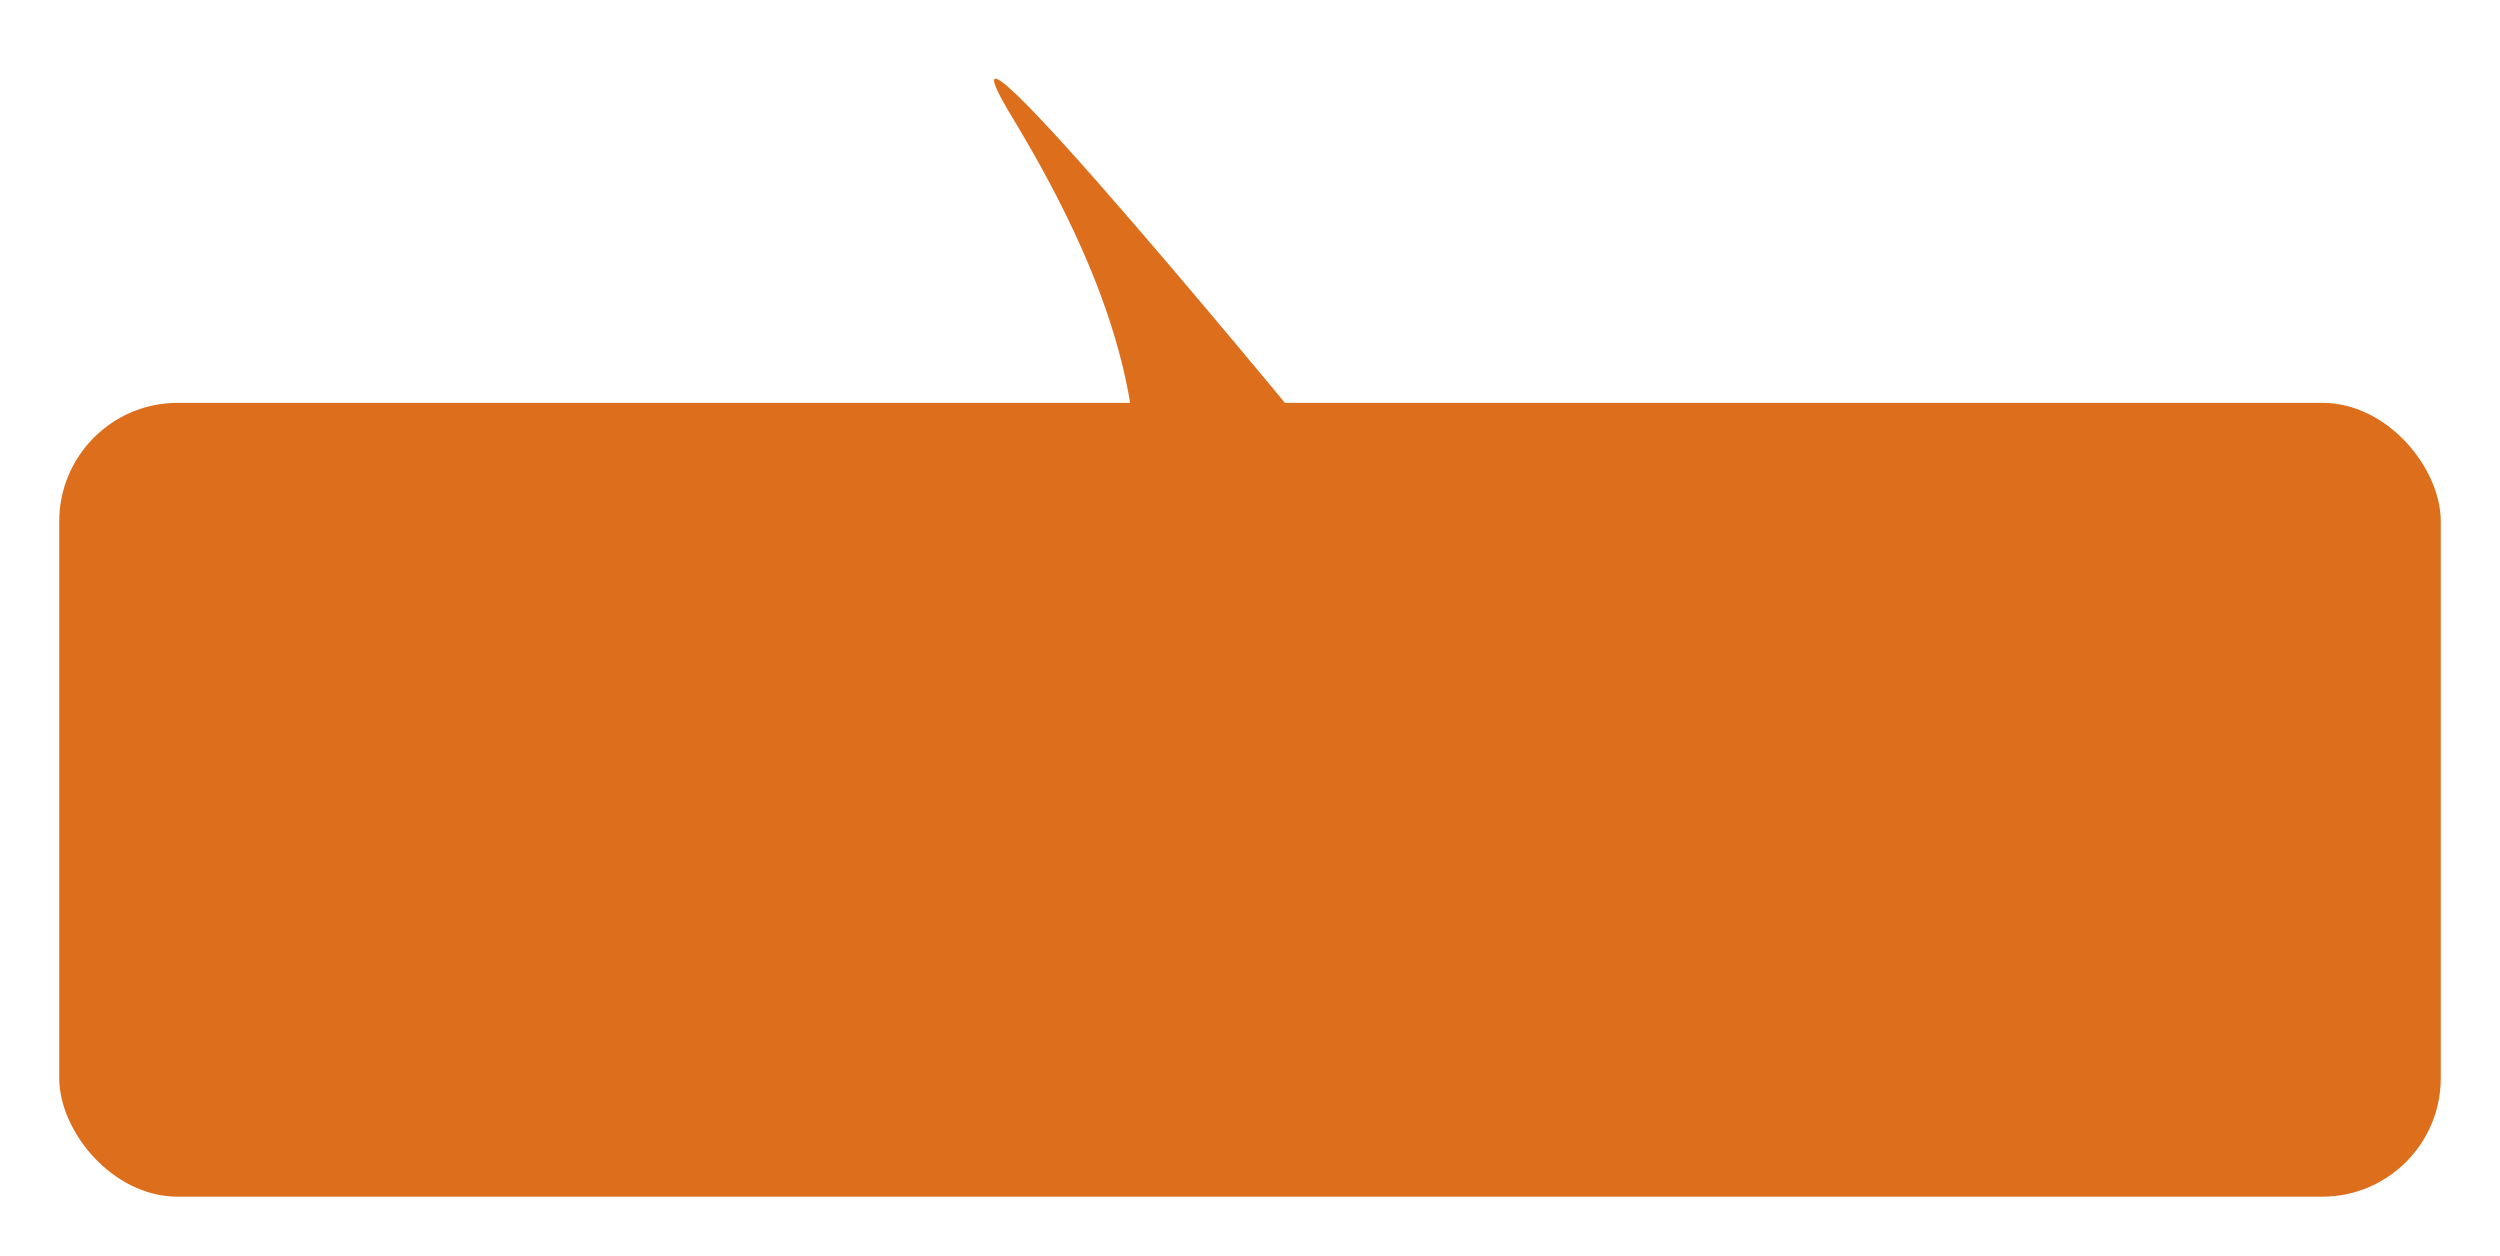 <?xml version="1.0" encoding="UTF-8"?> <svg xmlns="http://www.w3.org/2000/svg" width="422" height="212" viewBox="0 0 422 212" fill="none"><g filter="url(#filter0_d_1999_412)"><rect x="410" y="200" width="402" height="134" rx="20" transform="rotate(-180 410 200)" fill="#DD6E1C"></rect><path d="M168.875 17.815C150.077 -13.235 223.487 76.403 223.487 76.403L200.087 74.013C200.087 74.013 182.722 115.717 187.95 94.092C193.178 72.468 187.672 48.864 168.875 17.815Z" fill="#DD6E1C"></path></g><defs><filter id="filter0_d_1999_412" x="0" y="3.277" width="422" height="208.723" filterUnits="userSpaceOnUse" color-interpolation-filters="sRGB"><feFlood flood-opacity="0" result="BackgroundImageFix"></feFlood><feColorMatrix in="SourceAlpha" type="matrix" values="0 0 0 0 0 0 0 0 0 0 0 0 0 0 0 0 0 0 127 0" result="hardAlpha"></feColorMatrix><feOffset dx="2" dy="2"></feOffset><feGaussianBlur stdDeviation="5"></feGaussianBlur><feComposite in2="hardAlpha" operator="out"></feComposite><feColorMatrix type="matrix" values="0 0 0 0 0.303 0 0 0 0 0.303 0 0 0 0 0.303 0 0 0 0.1 0"></feColorMatrix><feBlend mode="normal" in2="BackgroundImageFix" result="effect1_dropShadow_1999_412"></feBlend><feBlend mode="normal" in="SourceGraphic" in2="effect1_dropShadow_1999_412" result="shape"></feBlend></filter></defs></svg> 